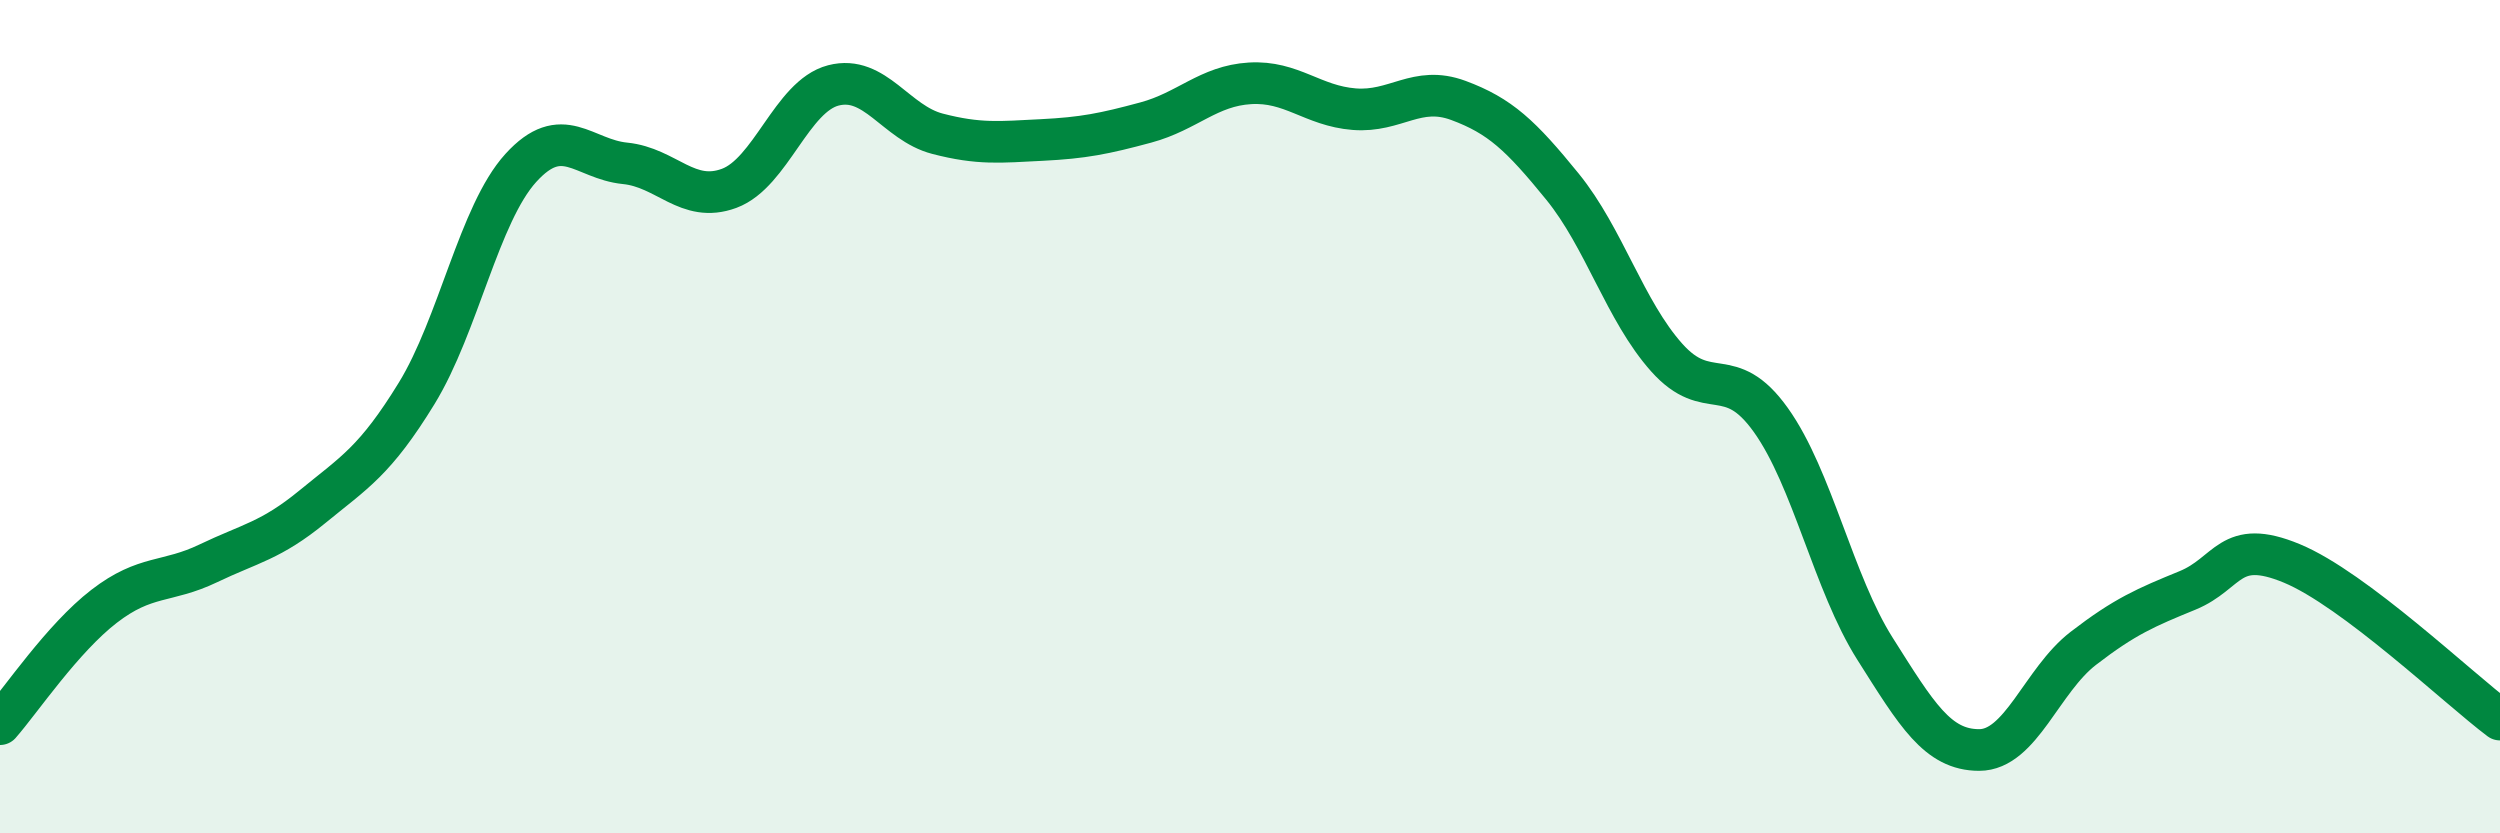 
    <svg width="60" height="20" viewBox="0 0 60 20" xmlns="http://www.w3.org/2000/svg">
      <path
        d="M 0,17.38 C 0.5,16.81 1.5,15.32 2.5,14.55 C 3.5,13.78 4,14 5,13.52 C 6,13.04 6.5,12.98 7.5,12.16 C 8.5,11.34 9,11.07 10,9.44 C 11,7.81 11.5,5.13 12.5,4.03 C 13.5,2.93 14,3.82 15,3.92 C 16,4.02 16.5,4.89 17.5,4.52 C 18.5,4.15 19,2.31 20,2.05 C 21,1.79 21.5,2.95 22.5,3.21 C 23.5,3.47 24,3.41 25,3.36 C 26,3.31 26.5,3.21 27.5,2.94 C 28.5,2.67 29,2.06 30,2 C 31,1.94 31.5,2.54 32.5,2.62 C 33.5,2.7 34,2.04 35,2.41 C 36,2.78 36.5,3.25 37.5,4.48 C 38.5,5.71 39,7.46 40,8.58 C 41,9.7 41.5,8.68 42.5,10.08 C 43.5,11.48 44,13.99 45,15.57 C 46,17.15 46.5,18 47.5,18 C 48.5,18 49,16.33 50,15.56 C 51,14.79 51.5,14.58 52.5,14.17 C 53.5,13.76 53.5,12.9 55,13.52 C 56.5,14.14 59,16.52 60,17.27L60 20L0 20Z"
        fill="#008740"
        opacity="0.1"
        stroke-linecap="round"
        stroke-linejoin="round"
      />
      <path
        d="M 0,17.38 C 0.5,16.81 1.5,15.32 2.5,14.55 C 3.5,13.78 4,14 5,13.52 C 6,13.04 6.5,12.98 7.5,12.16 C 8.5,11.34 9,11.07 10,9.44 C 11,7.81 11.5,5.13 12.5,4.03 C 13.5,2.93 14,3.82 15,3.92 C 16,4.02 16.5,4.89 17.5,4.52 C 18.5,4.15 19,2.31 20,2.05 C 21,1.79 21.5,2.95 22.5,3.21 C 23.5,3.47 24,3.41 25,3.36 C 26,3.31 26.5,3.21 27.5,2.94 C 28.5,2.67 29,2.06 30,2 C 31,1.94 31.5,2.54 32.5,2.62 C 33.5,2.7 34,2.04 35,2.41 C 36,2.78 36.5,3.25 37.5,4.48 C 38.5,5.71 39,7.46 40,8.58 C 41,9.7 41.5,8.68 42.5,10.08 C 43.5,11.48 44,13.99 45,15.57 C 46,17.15 46.5,18 47.5,18 C 48.5,18 49,16.33 50,15.56 C 51,14.79 51.5,14.58 52.5,14.17 C 53.5,13.76 53.5,12.9 55,13.52 C 56.5,14.14 59,16.52 60,17.27"
        stroke="#008740"
        stroke-width="1"
        fill="none"
        stroke-linecap="round"
        stroke-linejoin="round"
      />
    </svg>
  